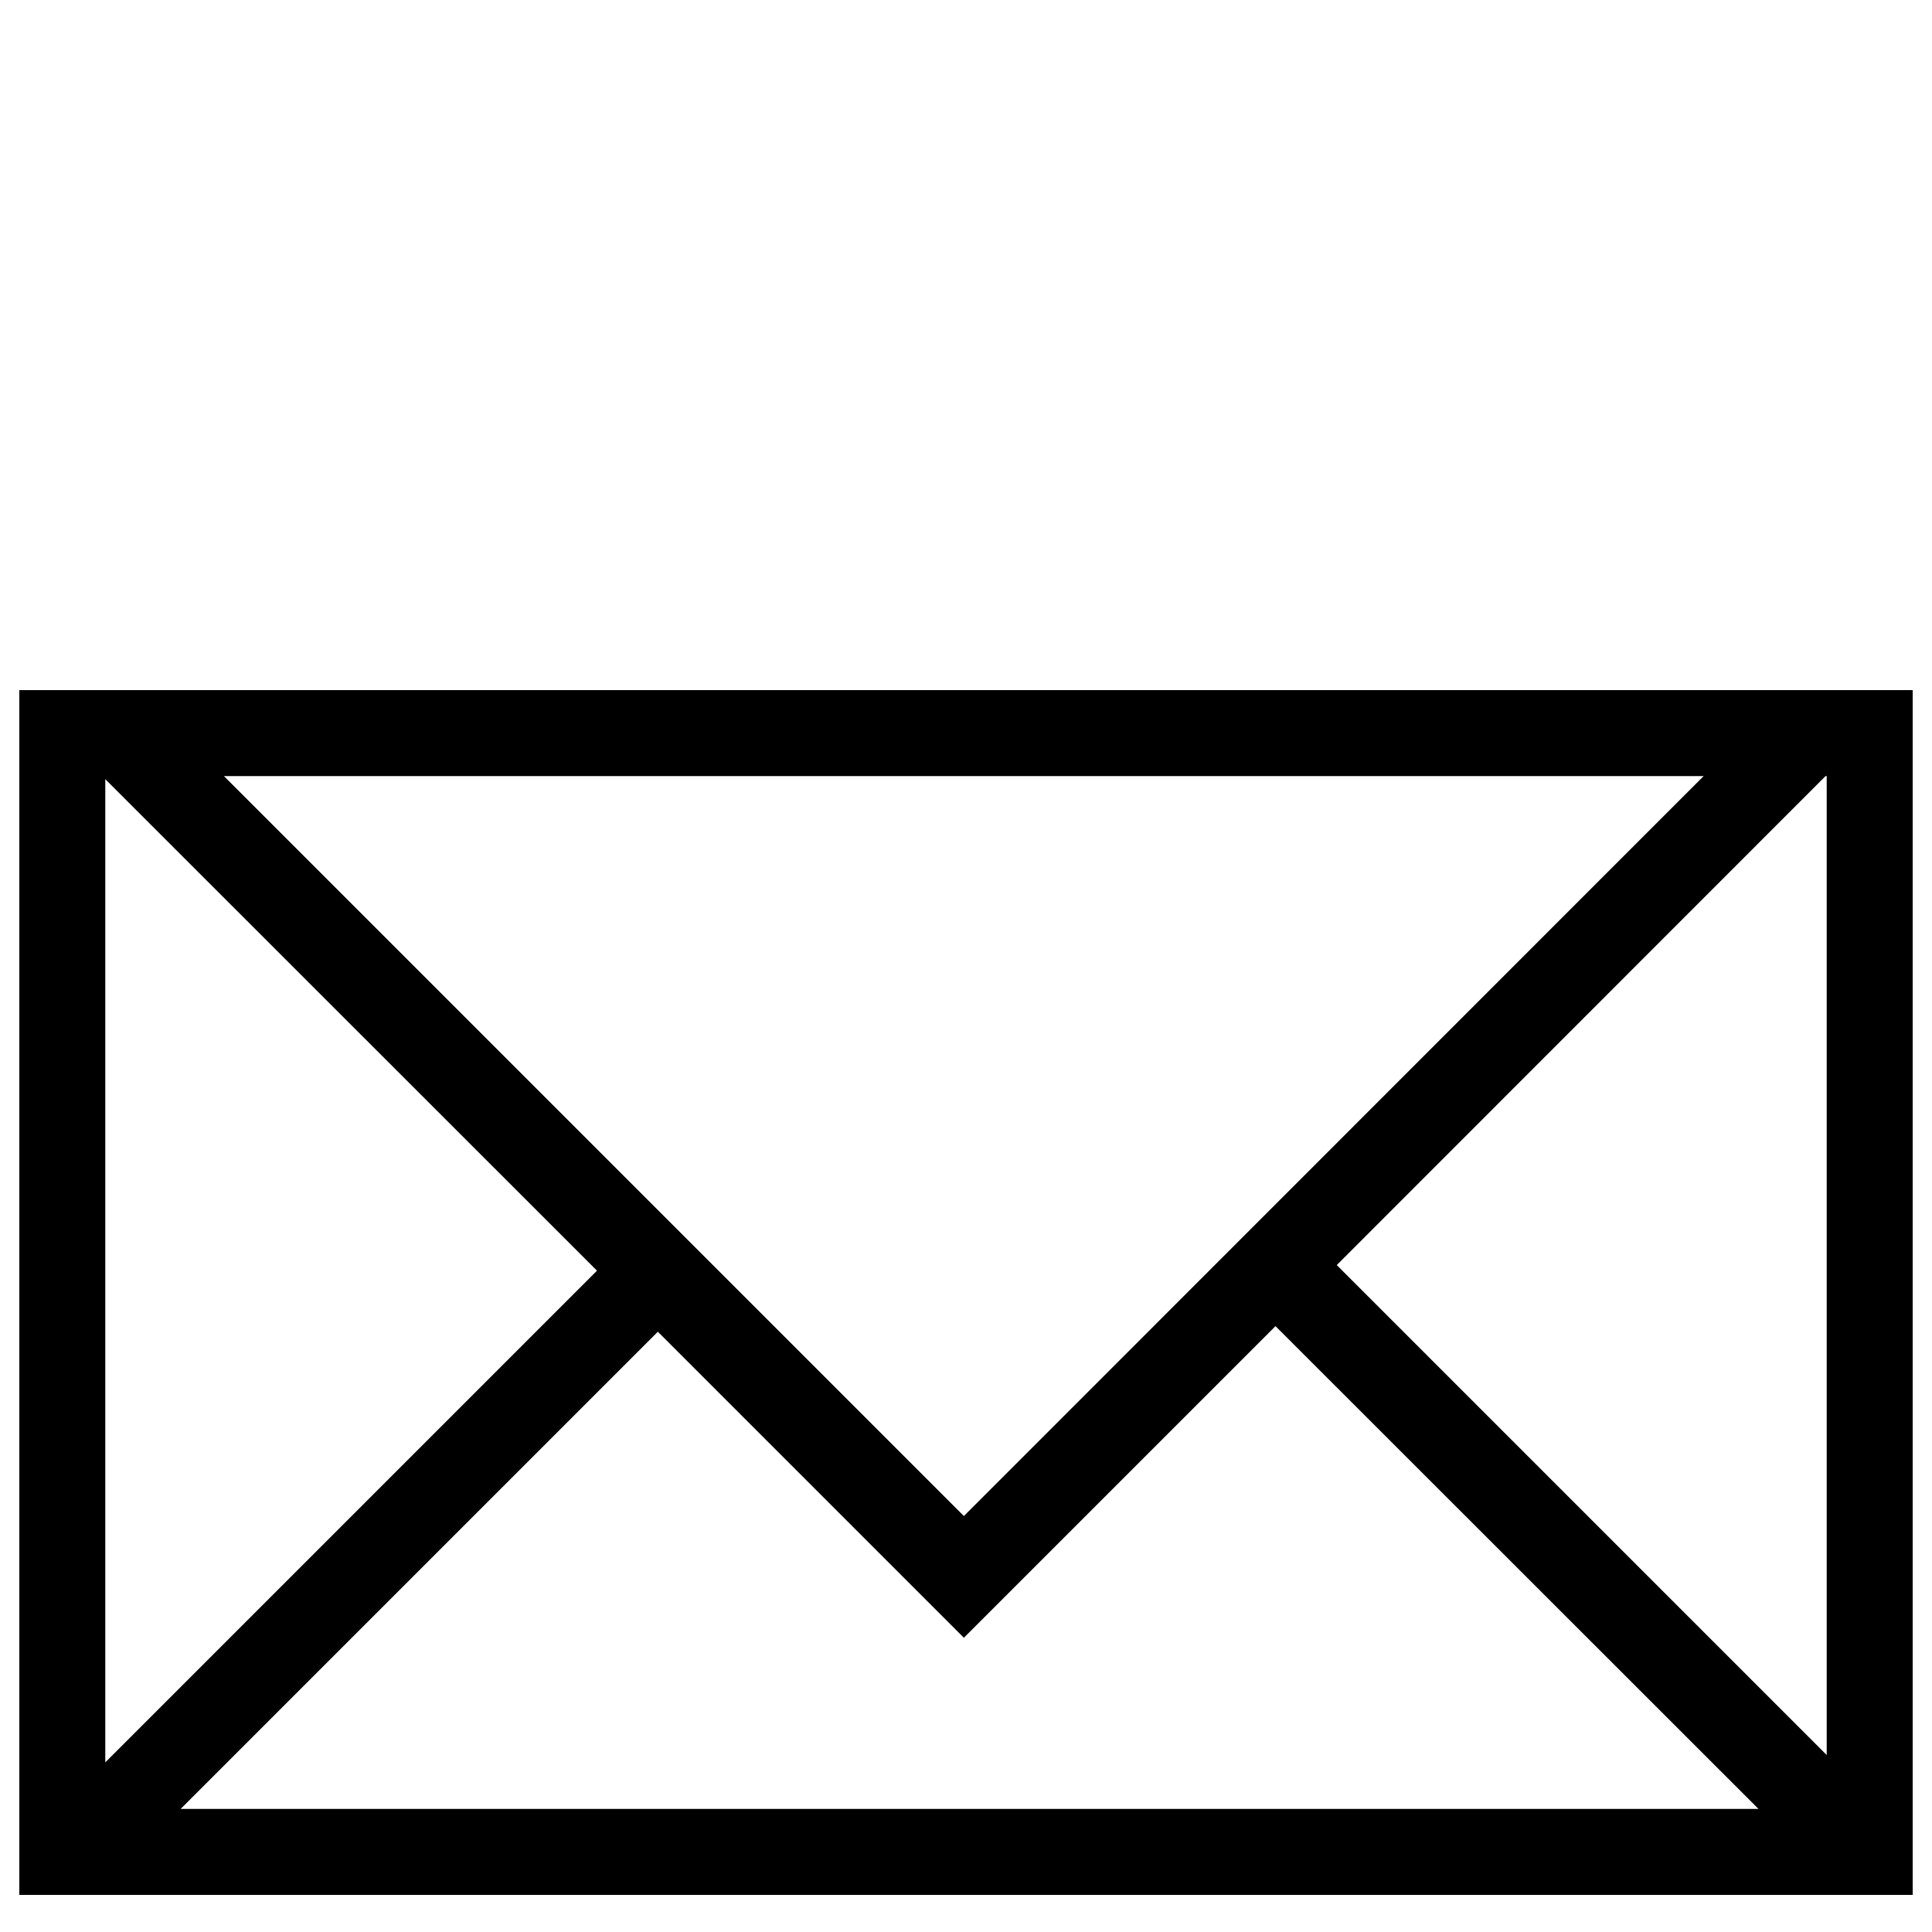 <?xml version="1.0" encoding="utf-8"?>
<!-- Generator: Adobe Illustrator 23.0.1, SVG Export Plug-In . SVG Version: 6.00 Build 0)  -->
<svg version="1.1" id="Layer_1" xmlns="http://www.w3.org/2000/svg" xmlns:xlink="http://www.w3.org/1999/xlink" x="0px" y="0px"
	 viewBox="0 0 1000 1000" style="enable-background:new 0 0 1000 1000;" xml:space="preserve">
<g>
	<path d="M10,357.2v623.6h980V357.2H10z M309,657.7L54.5,912.2V403.3L309,657.7z M340.5,689.3l158.4,158.4l161.3-161.3l250,249.9
		H93.5L340.5,689.3z M498.9,784.7l-383-383h765.9L498.9,784.7z M945.5,908.4L691.9,654.8l253-253.1h0.6V908.4z"/>
</g>
</svg>

